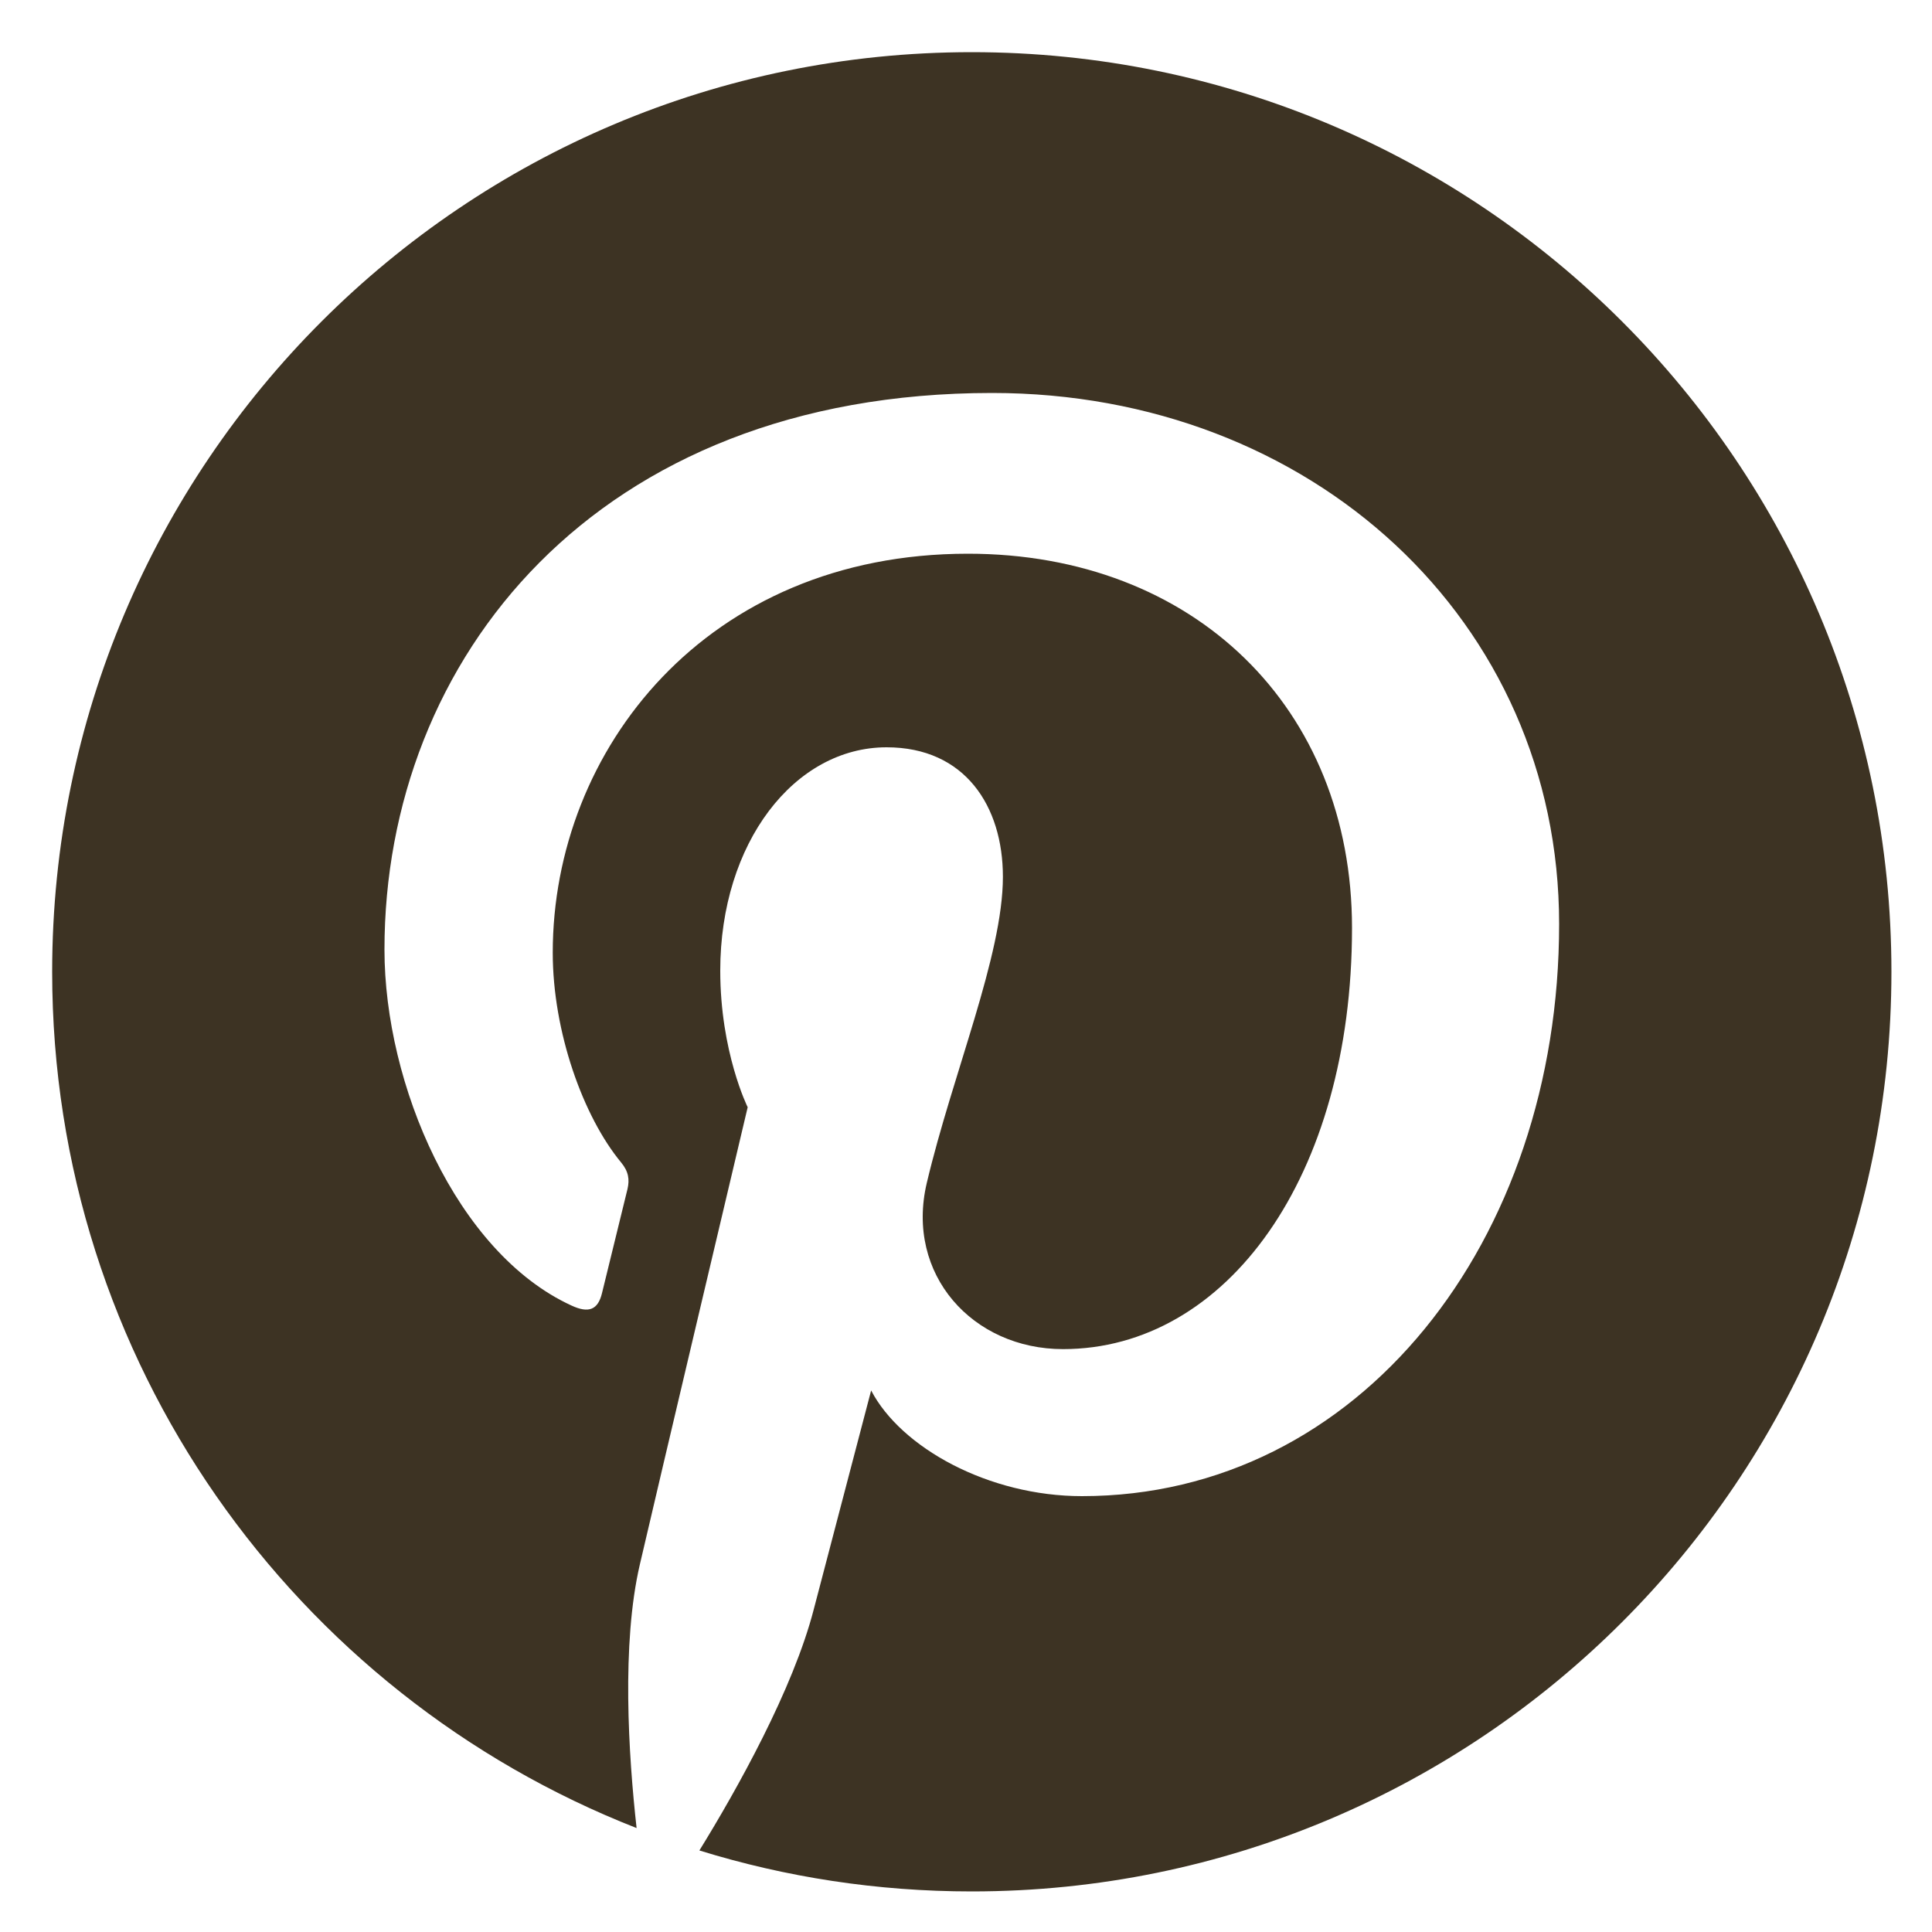 <?xml version="1.0" encoding="utf-8"?>
<!-- Generator: Adobe Illustrator 26.5.0, SVG Export Plug-In . SVG Version: 6.00 Build 0)  -->
<svg version="1.1" id="Layer_1" xmlns="http://www.w3.org/2000/svg" xmlns:xlink="http://www.w3.org/1999/xlink" x="0px" y="0px"
	 viewBox="0 0 1000 1000" style="enable-background:new 0 0 1000 1000;" xml:space="preserve">
<style type="text/css">
	.st0{fill-rule:evenodd;clip-rule:evenodd;fill:#3D3323;}
</style>
<path class="st0" d="M503,27C240.1,27,27,240.1,27,503c0,201.7,125.5,373.9,302.5,443.2c-4.2-37.6-7.9-95.4,1.7-136.5
	c8.6-37.2,55.8-236.6,55.8-236.6s-14.2-28.5-14.2-70.7c0-66.2,38.4-115.6,86.1-115.6c40.6,0,60.2,30.5,60.2,67
	c0,40.8-26,101.9-39.4,158.5c-11.2,47.4,23.8,86,70.5,86c84.6,0,149.6-89.2,149.6-218c0-114-81.9-193.7-198.8-193.7
	c-135.4,0-214.9,101.6-214.9,206.5c0,40.9,15.7,84.8,35.4,108.6c3.9,4.7,4.4,8.9,3.3,13.7l-13.2,53.9c-2.1,8.7-6.9,10.6-15.9,6.4
	C236.2,648.3,199,561.3,199,491.5c0-150.1,109.1-288.1,314.5-288.1c165.1,0,293.5,117.7,293.5,274.9c0,164.1-103.4,296.1-247,296.1
	c-48.2,0-93.6-25-109.1-54.7L421.2,833c-10.7,41.4-39.7,93.2-59.2,124.8c44.6,13.8,91.9,21.2,141,21.2c262.9,0,476-213.1,476-476
	C979,240.1,765.9,27,503,27z"/>
</svg>
